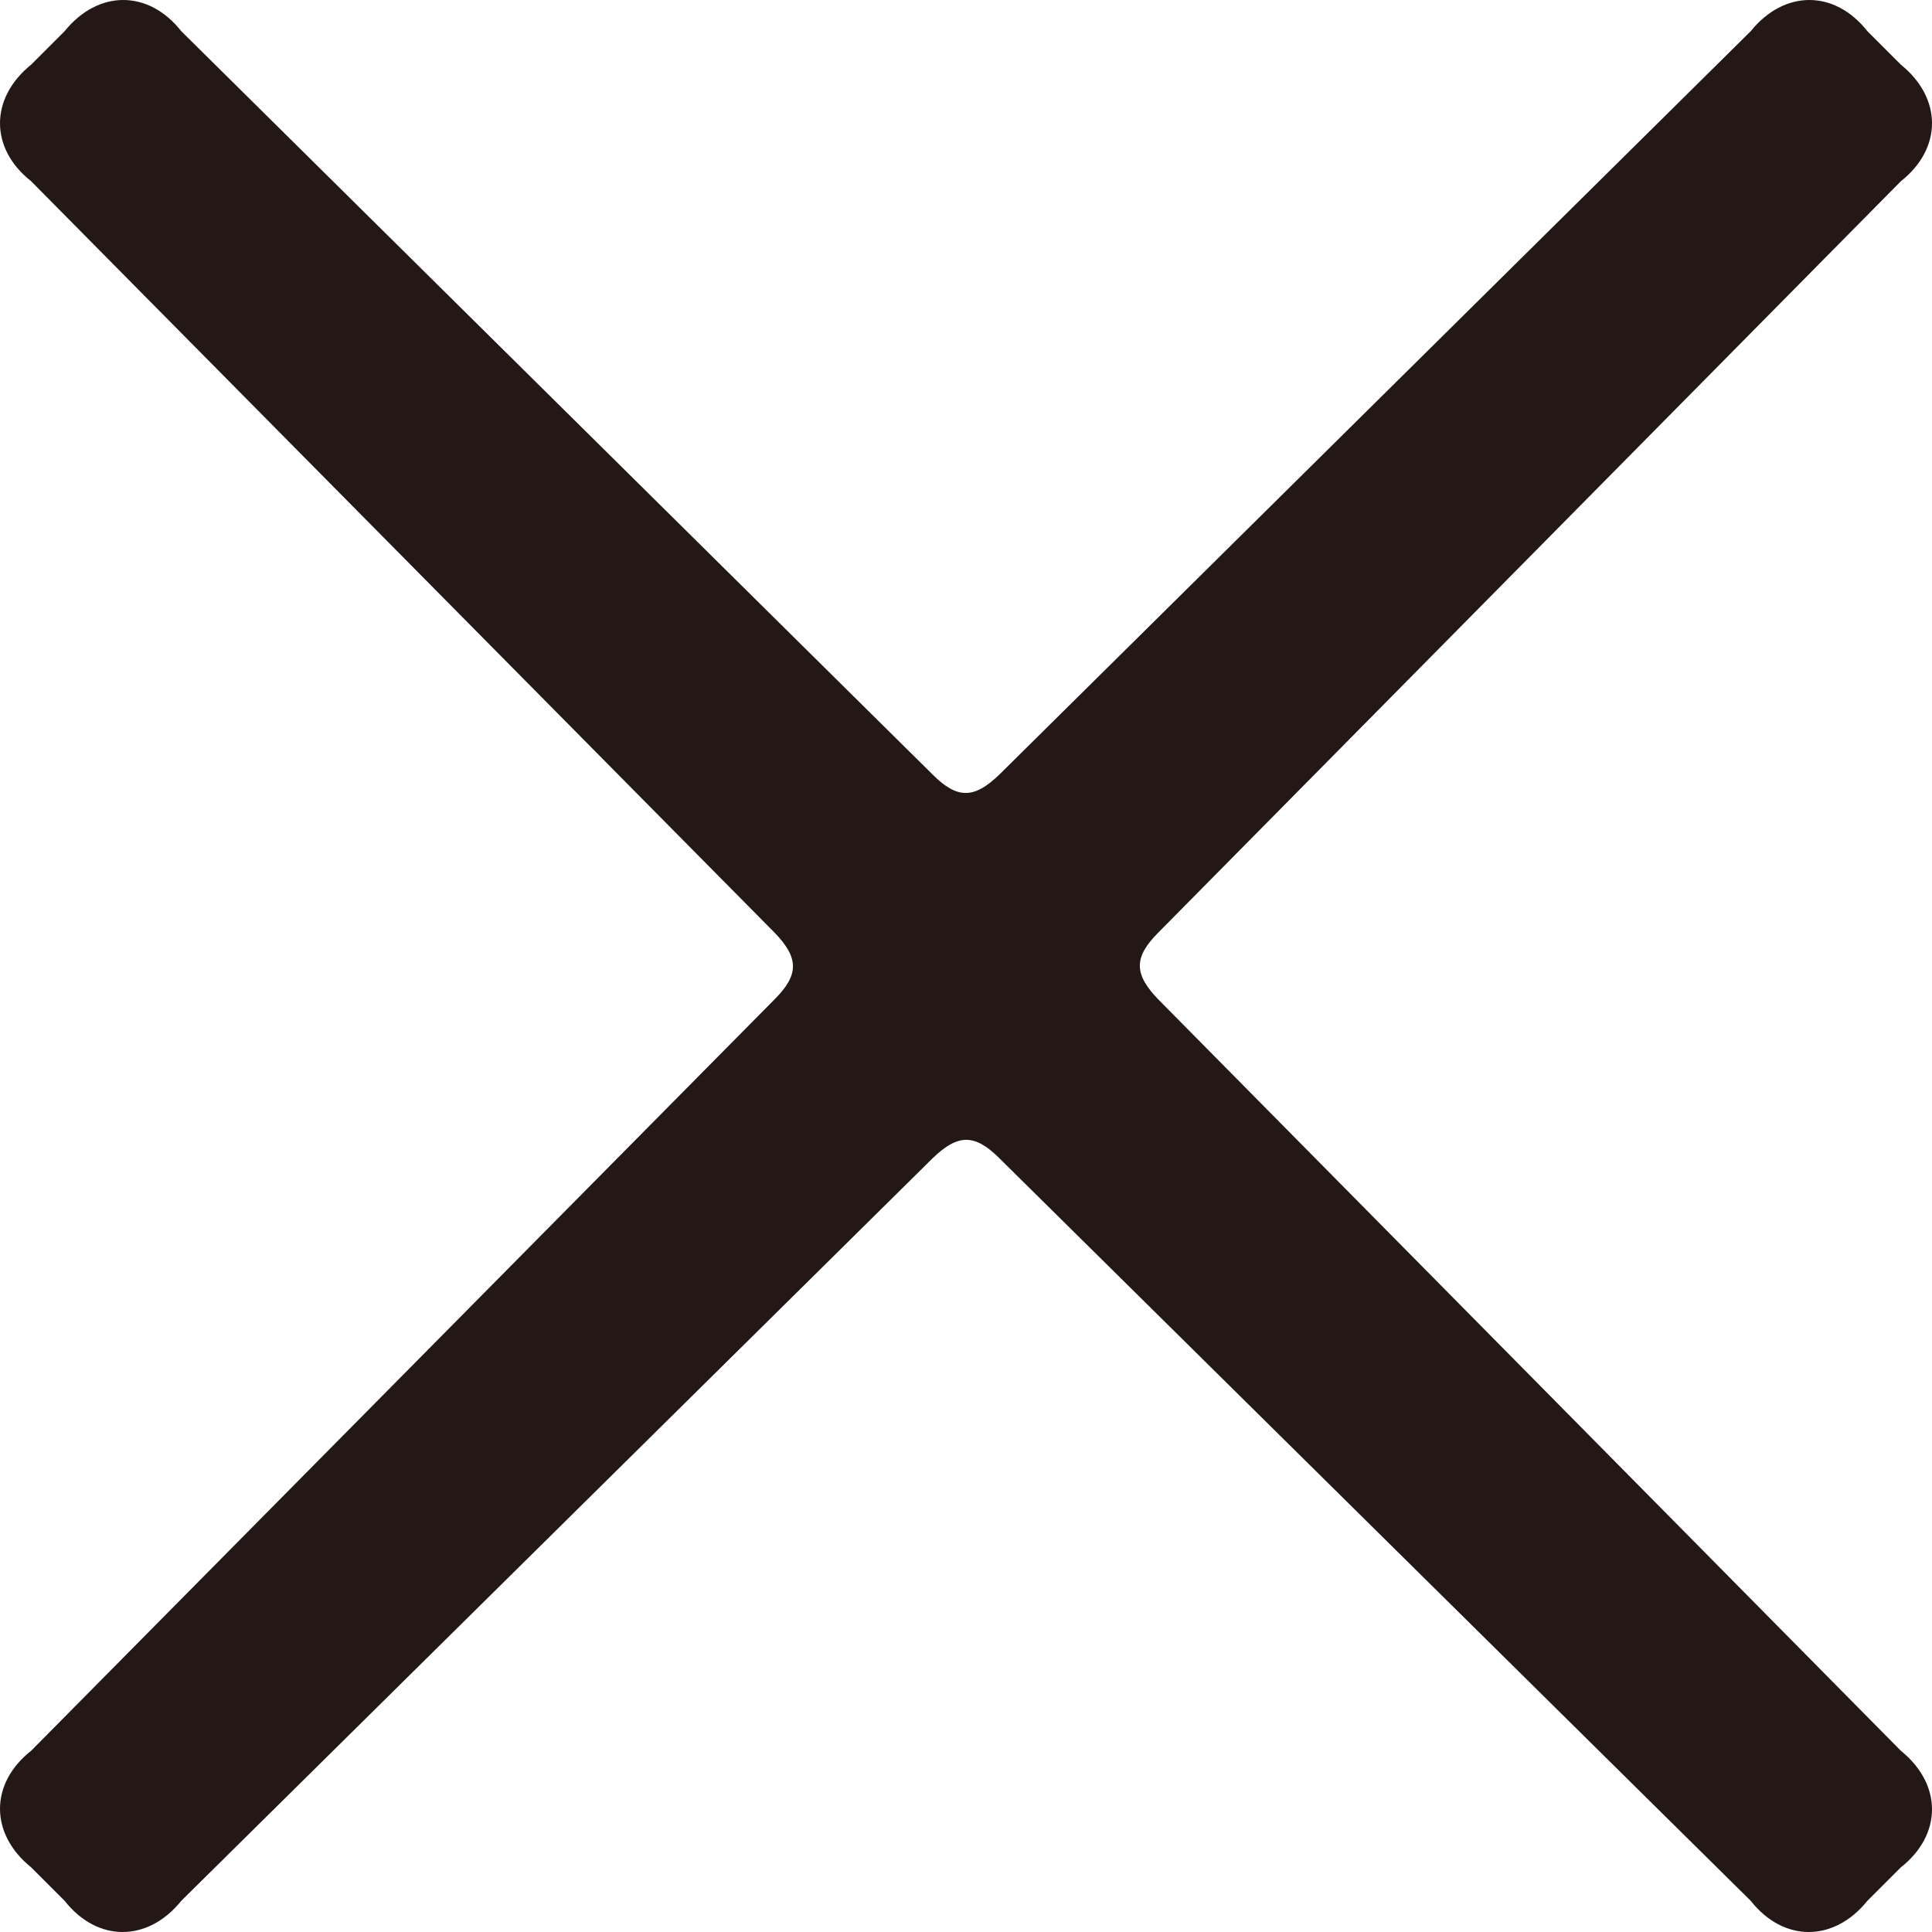 <?xml version="1.0" encoding="UTF-8"?><svg id="_イヤー_2" xmlns="http://www.w3.org/2000/svg" viewBox="0 0 24.2 24.2"><defs><style>.cls-1{fill:#231815;}</style></defs><g id="_イヤー_1-2"><path class="cls-1" d="M23.39,23.81c-.42,.52-1.05,.52-1.46,0L12.52,14.51c-.31-.31-.52-.31-.84,0L2.27,23.81c-.42,.52-1.05,.52-1.46,0l-.42-.42c-.52-.42-.52-1.05,0-1.46L9.7,12.52c.31-.31,.31-.52,0-.84L.39,2.27C-.13,1.86-.13,1.23,.39,.81l.42-.42C1.23-.13,1.86-.13,2.27,.39L11.68,9.7c.31,.31,.52,.31,.84,0L21.93,.39c.42-.52,1.05-.52,1.46,0l.42,.42c.52,.42,.52,1.05,0,1.46L14.51,11.68c-.31,.31-.31,.52,0,.84l9.3,9.41c.52,.42,.52,1.05,0,1.46l-.42,.42Z"/></g></svg>